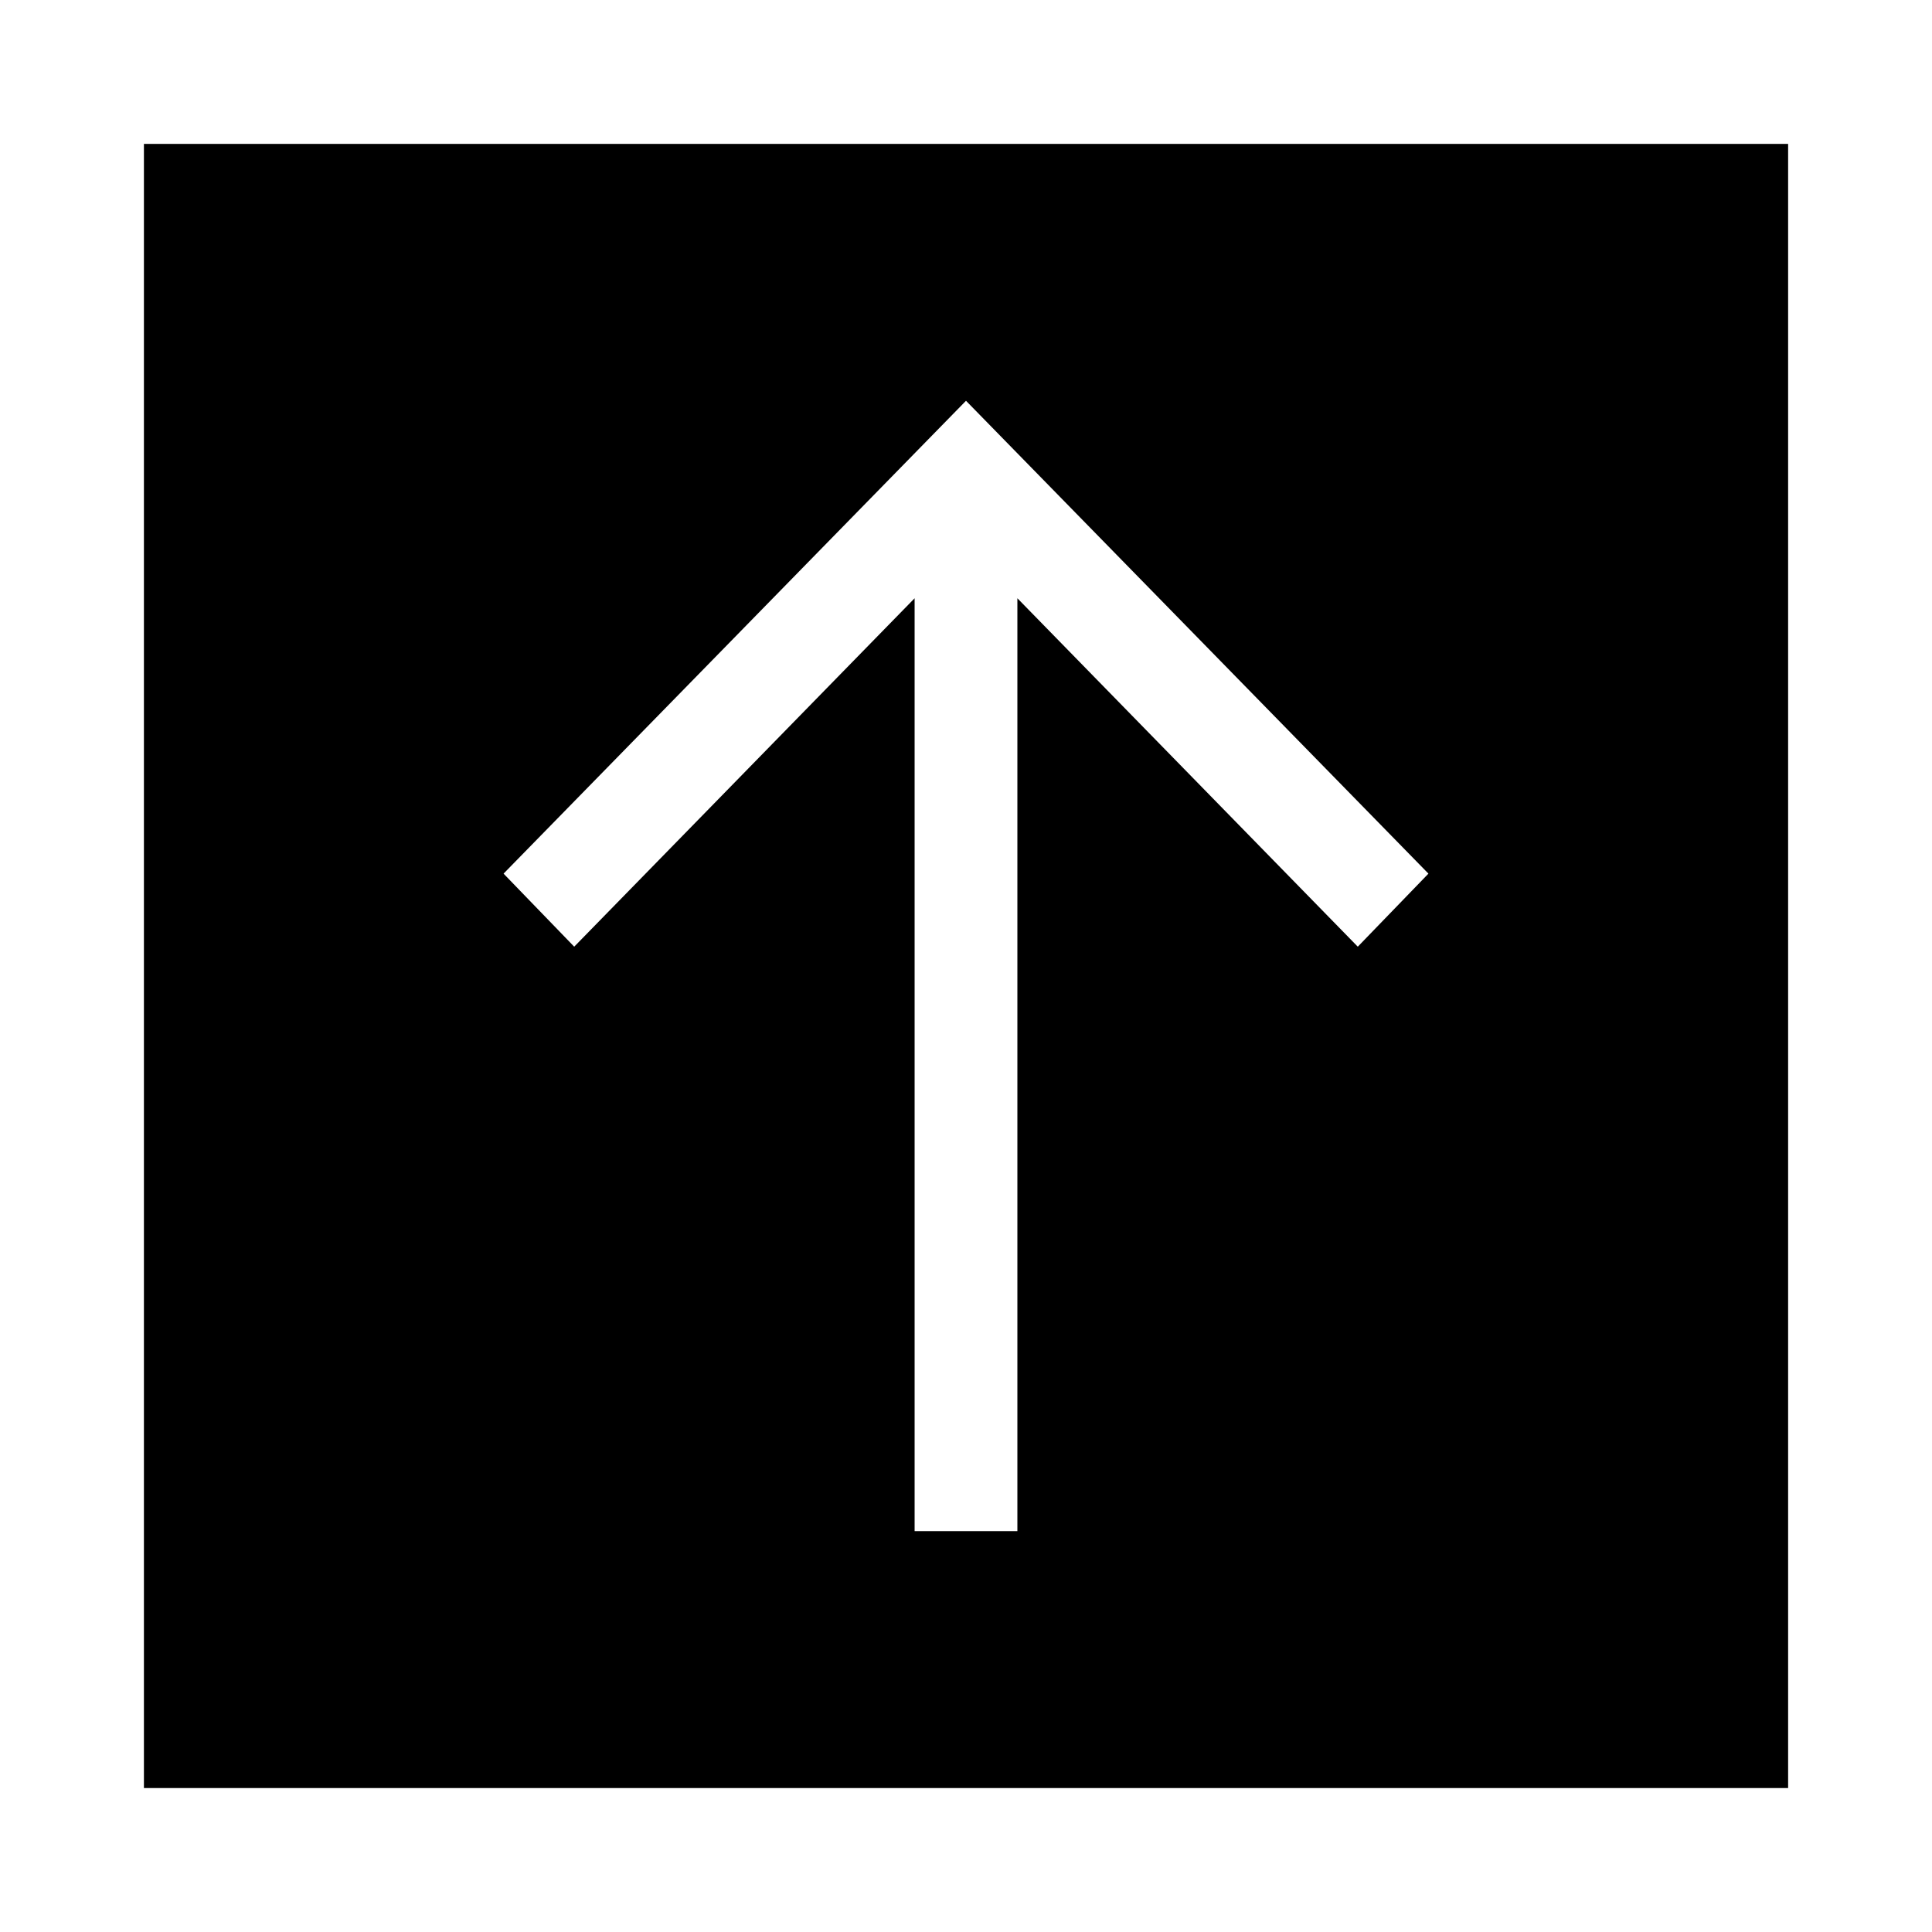 <?xml version="1.0" encoding="UTF-8"?>
<!-- The Best Svg Icon site in the world: iconSvg.co, Visit us! https://iconsvg.co -->
<svg fill="#000000" width="800px" height="800px" version="1.1" viewBox="144 144 512 512" xmlns="http://www.w3.org/2000/svg">
 <path d="m182.14 182.13v435.73h435.73v-435.73zm217.86 68.082c40.848 41.773 81.699 83.543 122.55 125.31l-18.723 19.359-90.211-92.336v247.22h-27.234v-247.22l-90.211 92.336-18.723-19.359c40.852-41.77 81.699-83.539 122.55-125.31z"/>
</svg>